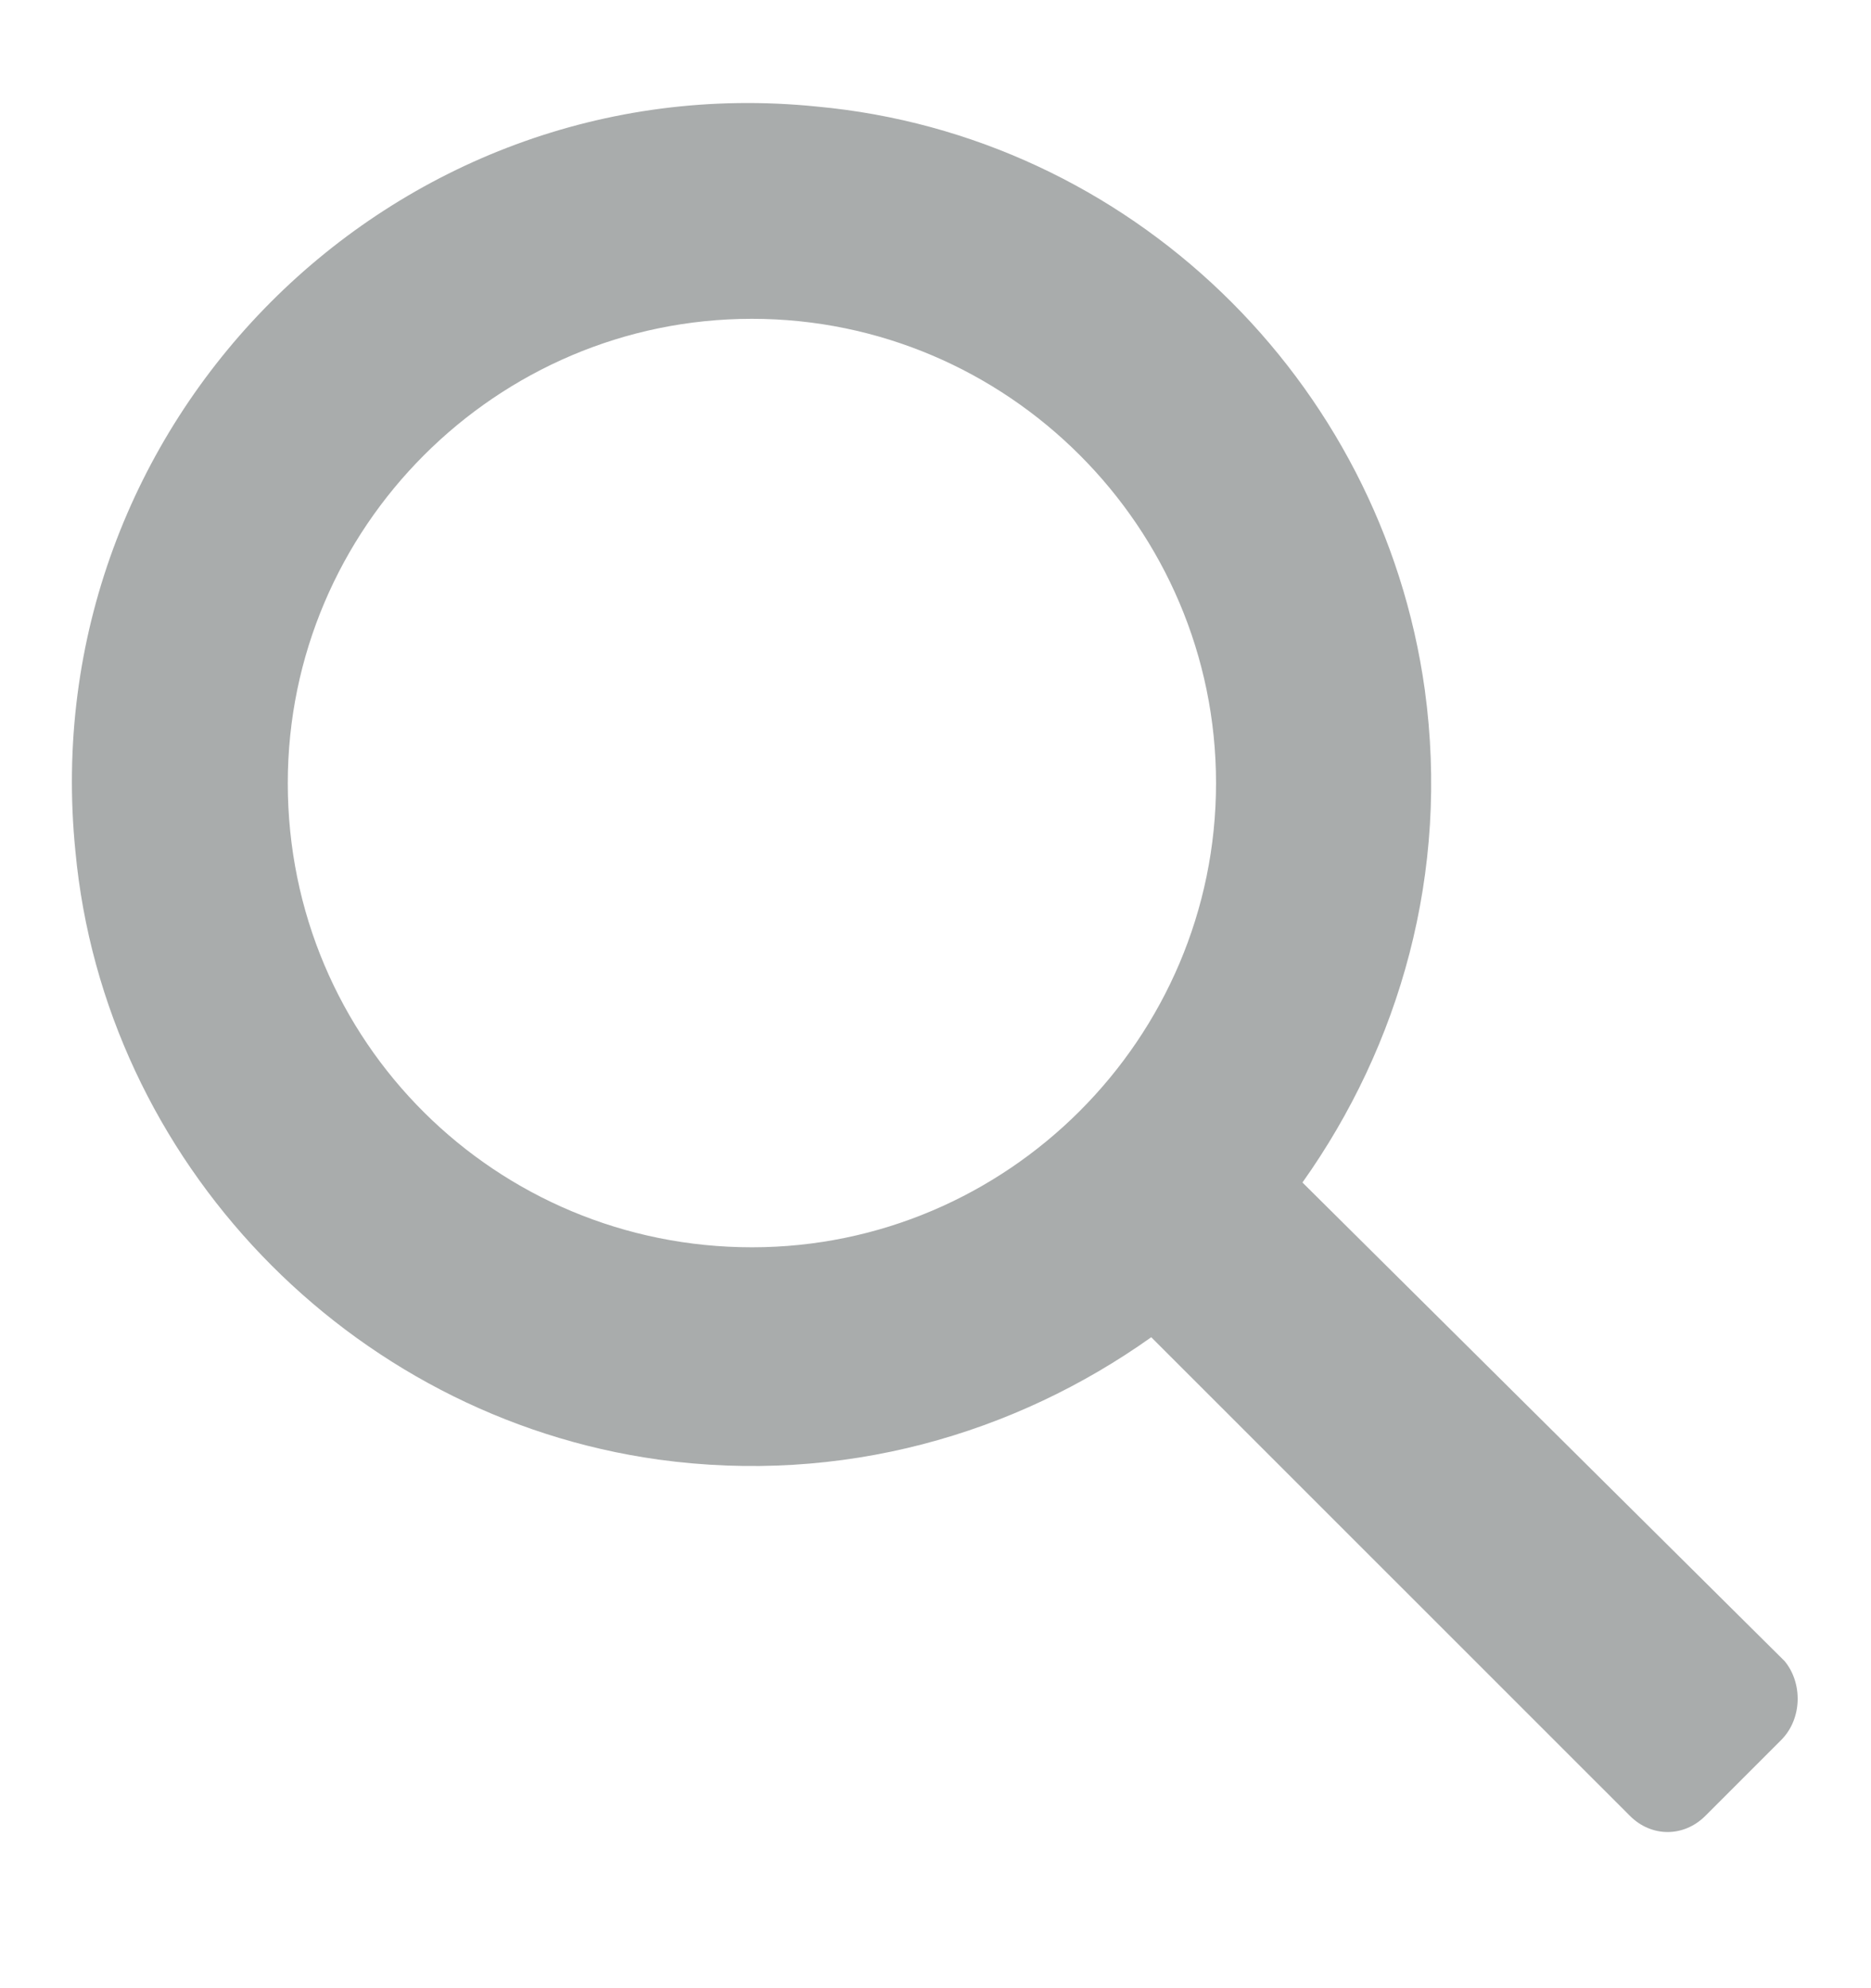 <svg width="16" height="17" viewBox="0 0 16 17" fill="none" xmlns="http://www.w3.org/2000/svg">
<g id="Utility Icons / S / search">
<path id="Icon" fill-rule="evenodd" clip-rule="evenodd" d="M15.261 14.203L11.138 10.111C11.968 8.942 12.399 7.465 12.184 5.896C11.815 3.249 9.661 1.157 6.984 0.911C3.353 0.542 0.276 3.619 0.645 7.28C0.892 9.926 2.984 12.111 5.63 12.48C7.199 12.696 8.676 12.265 9.845 11.434L13.938 15.526C14.122 15.711 14.399 15.711 14.584 15.526L15.23 14.88C15.415 14.696 15.415 14.388 15.261 14.203ZM2.461 6.696C2.461 4.511 4.245 2.726 6.43 2.726C8.615 2.726 10.399 4.511 10.399 6.696C10.399 8.88 8.615 10.665 6.43 10.665C4.245 10.665 2.461 8.911 2.461 6.696Z" fill="#A9ACAC"/>
</g>
</svg>
